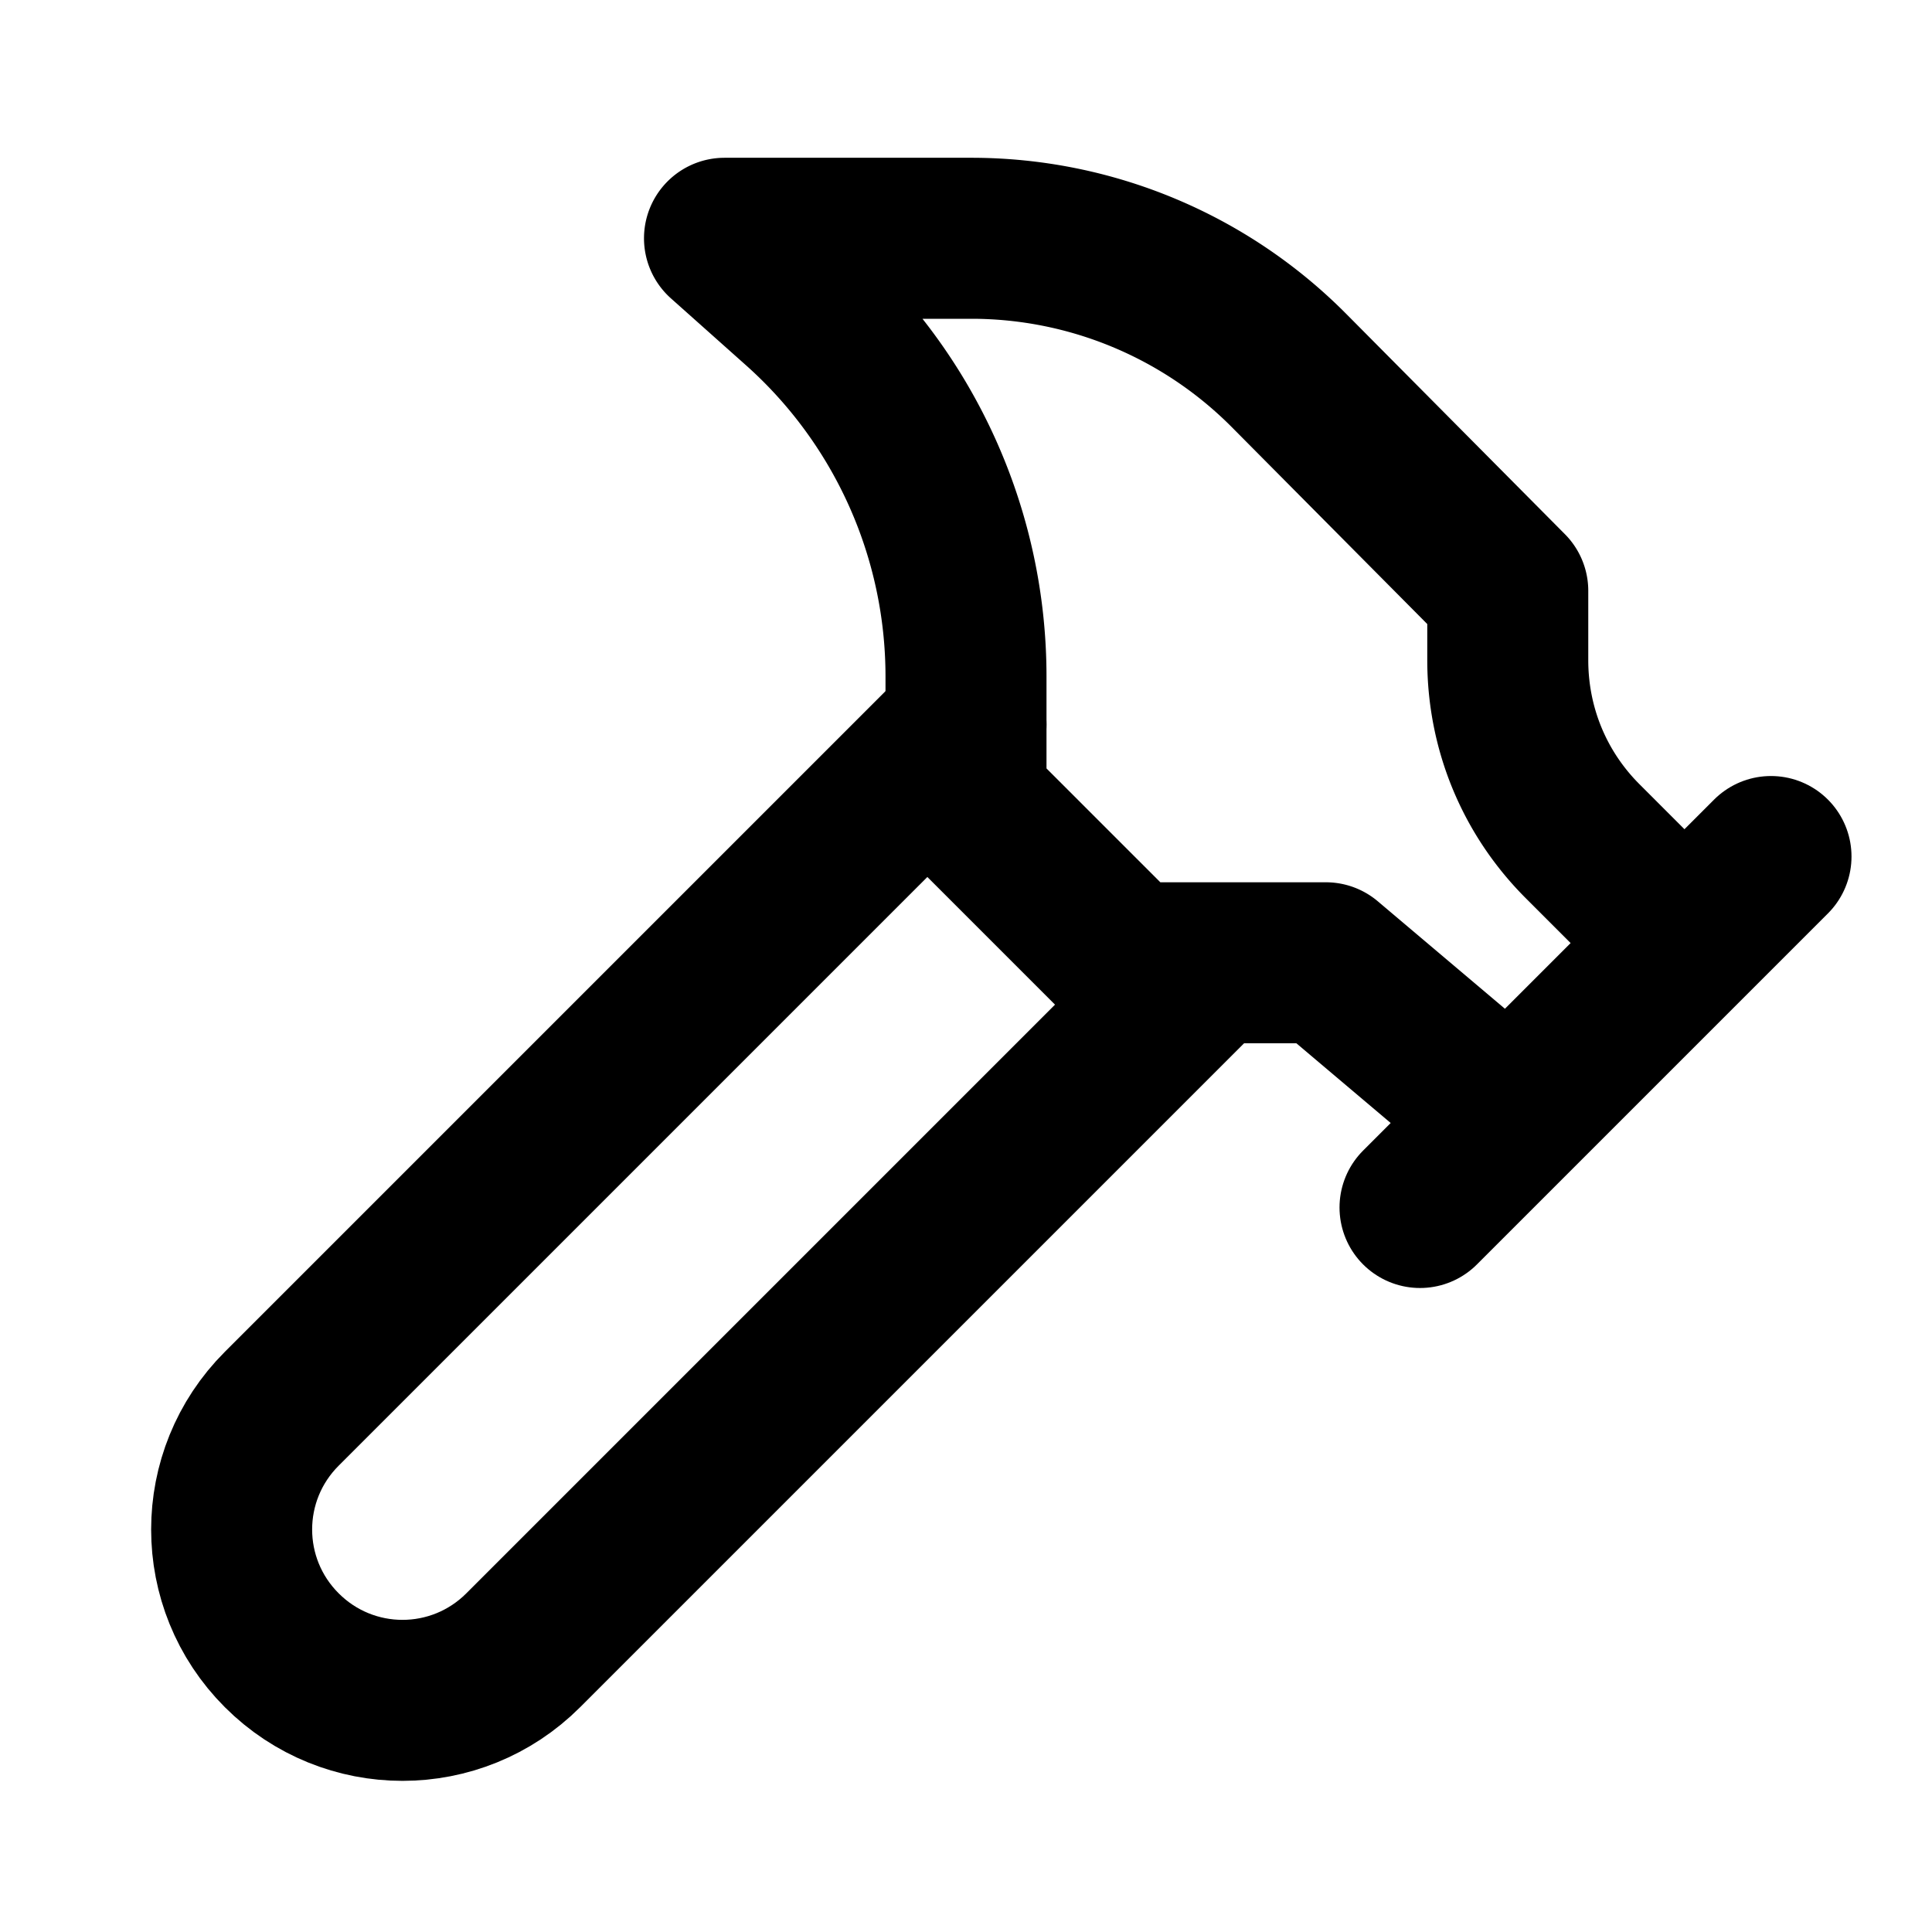 <svg xmlns="http://www.w3.org/2000/svg" viewBox="0 0 24 24" fill="none" stroke="currentColor" stroke-width="2" stroke-linecap="round" stroke-linejoin="round">
  <path d="M15 12l-8.5 8.5c-.83.83-2.17.83-3 0 0 0 0 0 0 0-.83-.83-.83-2.17 0-3L12 9"/>
  <path d="M17.64 15L22 10.64"/>
  <path d="M20.91 11.7l-1.25-1.25c-.6-.6-.93-1.4-.93-2.25v-.86L16.01 4.6a5.56 5.56 0 0 0-3.94-1.64H9l.92.82A6.18 6.18 0 0 1 12 8.4v1.56l2 2h2.47l2.26 1.91"/>
</svg>
